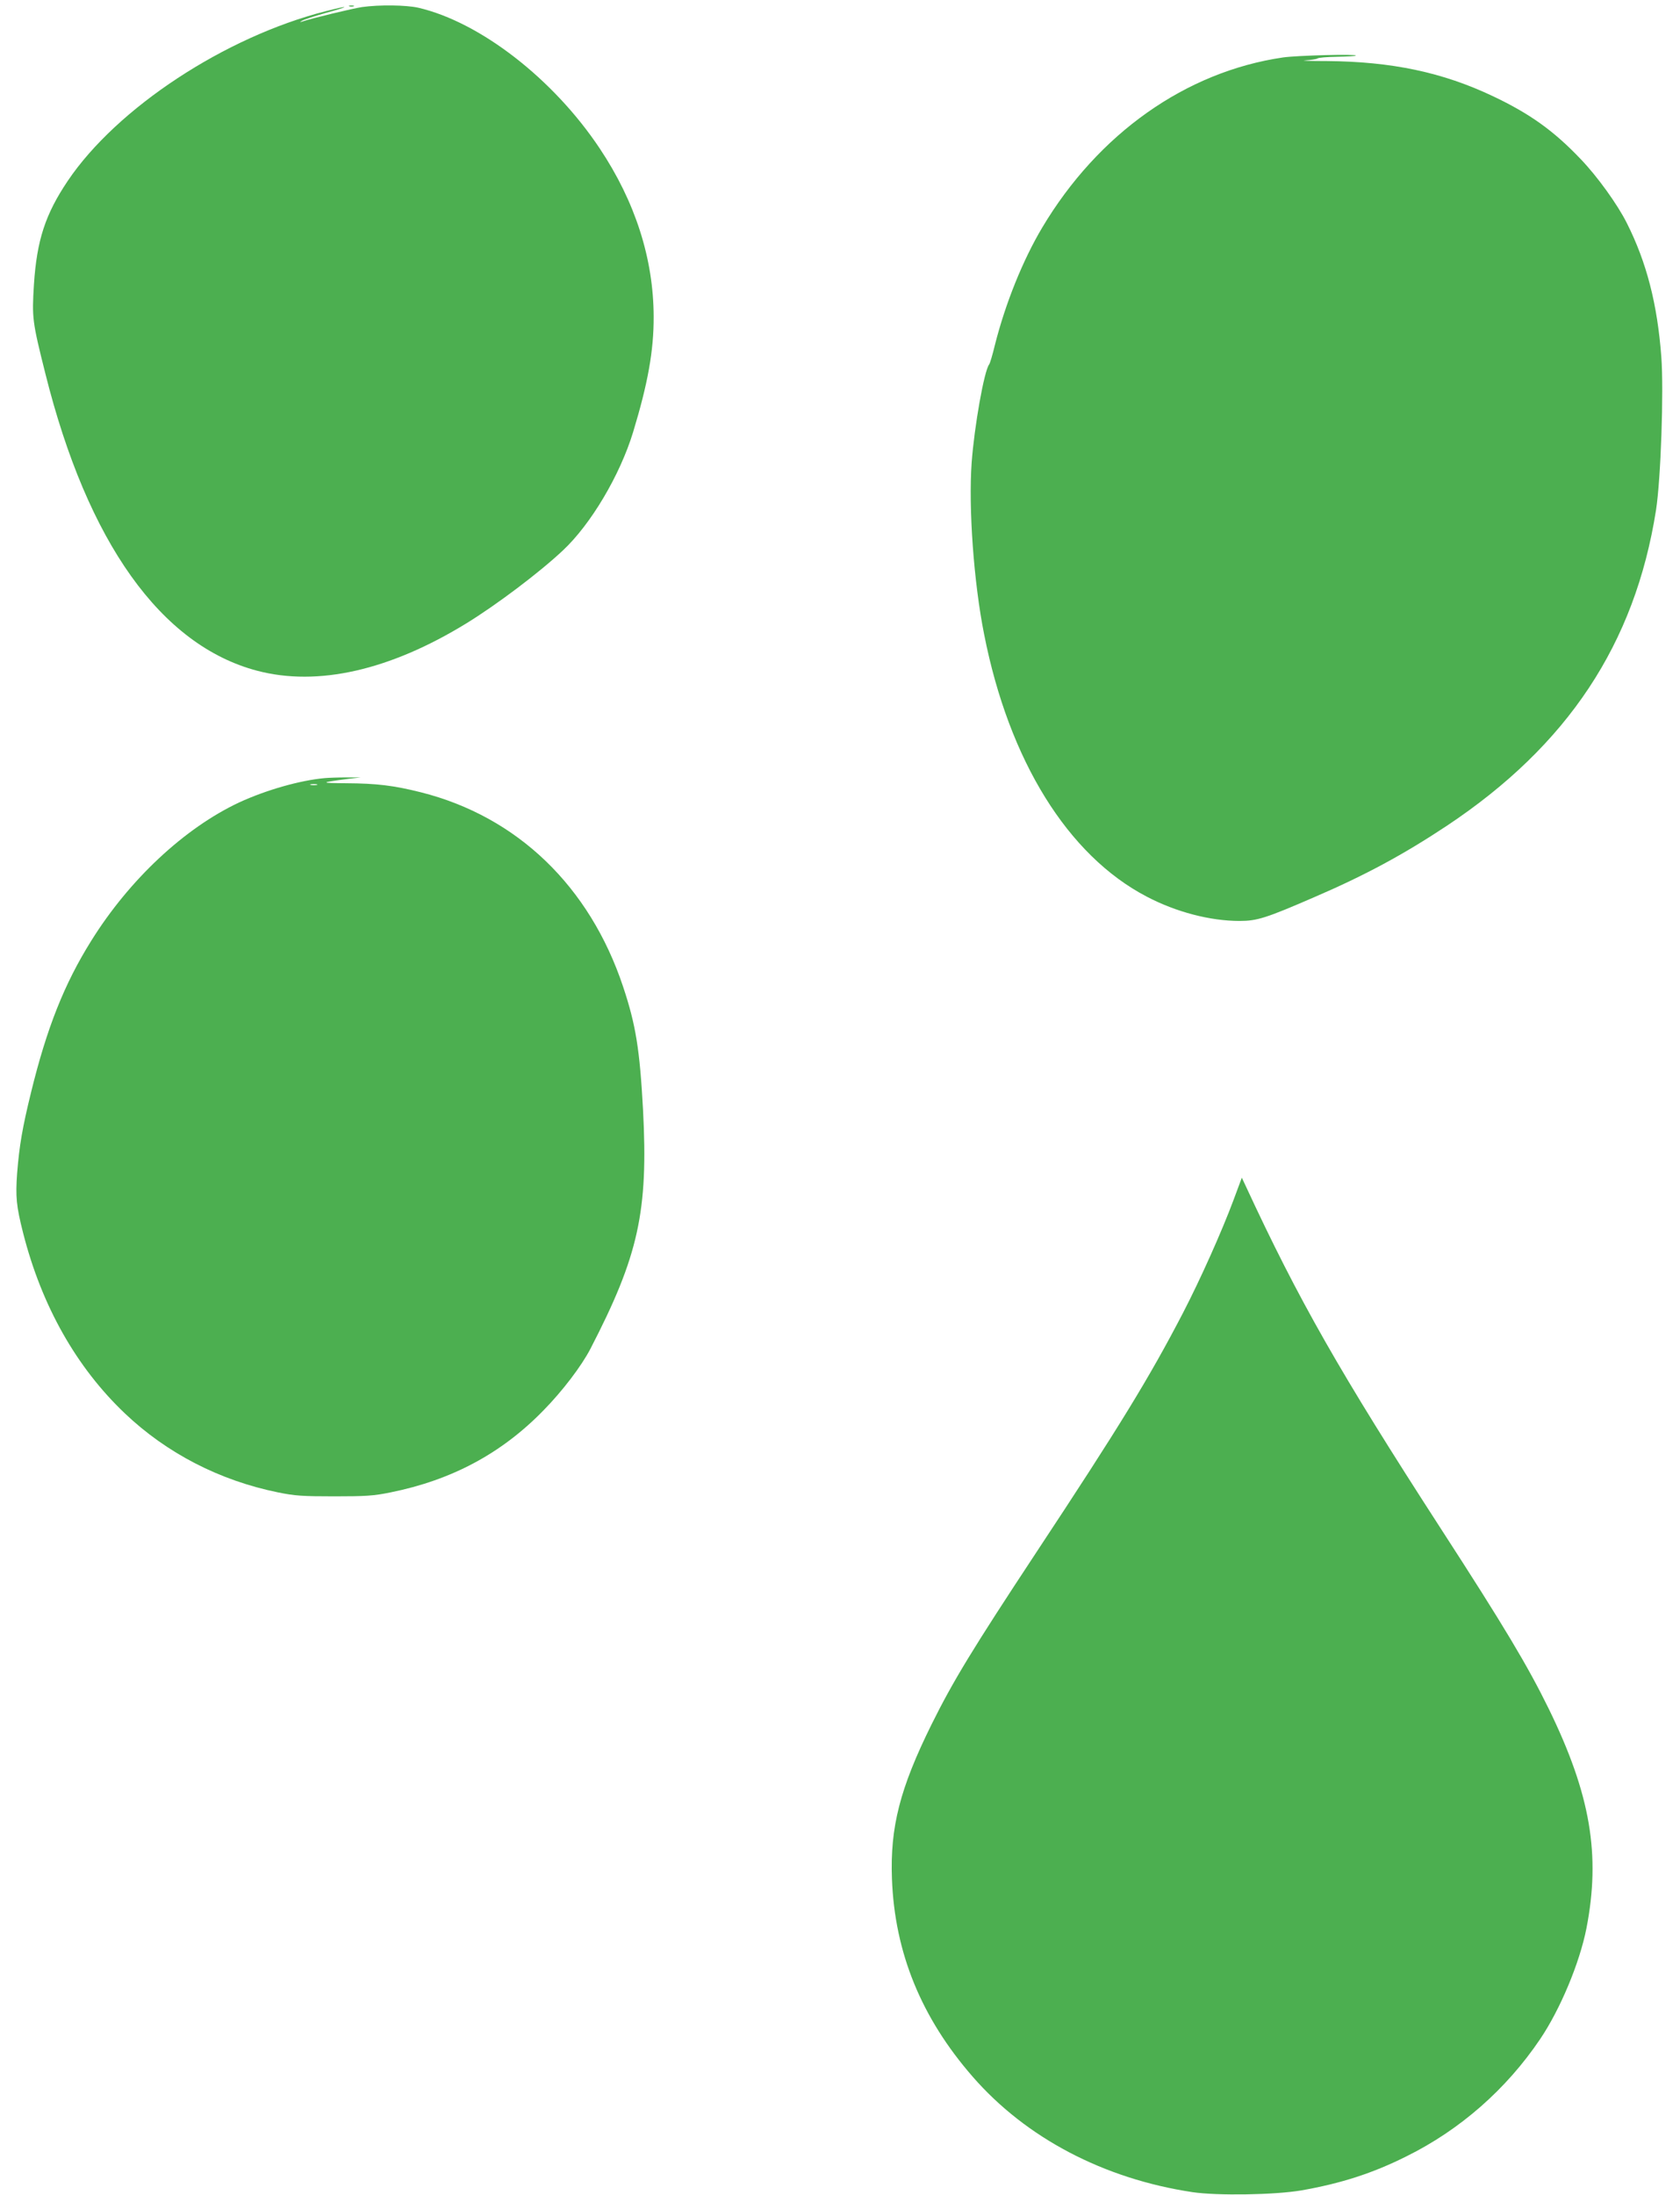 <?xml version="1.0" standalone="no"?>
<!DOCTYPE svg PUBLIC "-//W3C//DTD SVG 20010904//EN"
 "http://www.w3.org/TR/2001/REC-SVG-20010904/DTD/svg10.dtd">
<svg version="1.0" xmlns="http://www.w3.org/2000/svg"
 width="980pt" height="1280pt" viewBox="0 0 980 1280"
 preserveAspectRatio="xMidYMid meet">
<g transform="translate(0,1280) scale(0.1,-0.1)"
fill="#4caf50" stroke="none">
<path d="M2038 12763 c6 -2 18 -2 25 0 6 3 1 5 -13 5 -14 0 -19 -2 -12 -5z"/>
<path d="M2113 12759 c-55 -8 -295 -66 -348 -84 -17 -6 -18 -5 -3 4 9 6 72 27
140 46 143 39 142 47 -1 10 -587 -149 -1219 -564 -1506 -990 -131 -195 -180
-346 -197 -603 -12 -197 -10 -215 67 -522 246 -983 674 -1583 1235 -1731 354
-93 773 2 1220 276 176 108 427 297 563 425 163 152 333 438 410 690 86 283
121 475 120 675 -1 337 -108 670 -315 980 -270 405 -697 736 -1058 820 -71 16
-227 18 -327 4z"/>
<path d="M7484 12465 c-567 -83 -1078 -444 -1405 -993 -113 -190 -214 -441
-275 -682 -14 -58 -29 -109 -34 -115 -29 -37 -86 -358 -102 -572 -19 -264 12
-698 73 -1003 145 -735 488 -1288 948 -1528 171 -90 371 -142 542 -142 102 0
155 17 434 138 300 129 523 250 775 417 705 469 1097 1060 1220 1840 28 179
46 694 31 895 -23 307 -86 551 -201 779 -55 110 -173 273 -269 373 -158 166
-297 265 -512 367 -295 140 -592 202 -969 205 -102 0 -158 2 -125 4 32 2 64 7
70 11 5 5 57 9 115 10 57 1 107 4 109 7 10 10 -342 1 -425 -11z"/>
<path d="M1895 8263 c-146 -13 -344 -70 -500 -142 -318 -149 -640 -449 -863
-807 -157 -251 -259 -508 -351 -884 -51 -208 -68 -309 -81 -470 -10 -139 -5
-192 35 -350 108 -424 310 -782 593 -1051 245 -233 554 -392 894 -461 97 -20
144 -23 328 -23 184 0 231 3 328 23 358 72 649 228 893 479 111 113 221 258
273 358 281 543 338 801 307 1394 -19 351 -42 495 -116 717 -195 586 -617 992
-1179 1134 -159 40 -259 52 -436 53 -158 1 -156 4 15 26 l70 8 -85 0 c-47 0
-103 -2 -125 -4z m-47 -40 c-10 -2 -26 -2 -35 0 -10 3 -2 5 17 5 19 0 27 -2
18 -5z"/>
<path d="M7196 5804 c-69 -185 -193 -462 -295 -659 -197 -379 -369 -660 -858
-1400 -369 -559 -483 -746 -609 -1000 -185 -374 -242 -599 -231 -900 16 -431
171 -810 471 -1154 311 -357 764 -595 1281 -673 148 -22 483 -16 636 10 233
41 416 100 612 198 314 155 584 392 781 684 117 173 230 443 270 645 84 430
24 782 -219 1280 -123 251 -261 482 -629 1050 -594 918 -831 1335 -1139 1999
l-23 49 -48 -129z"/>
</g>
</svg>
